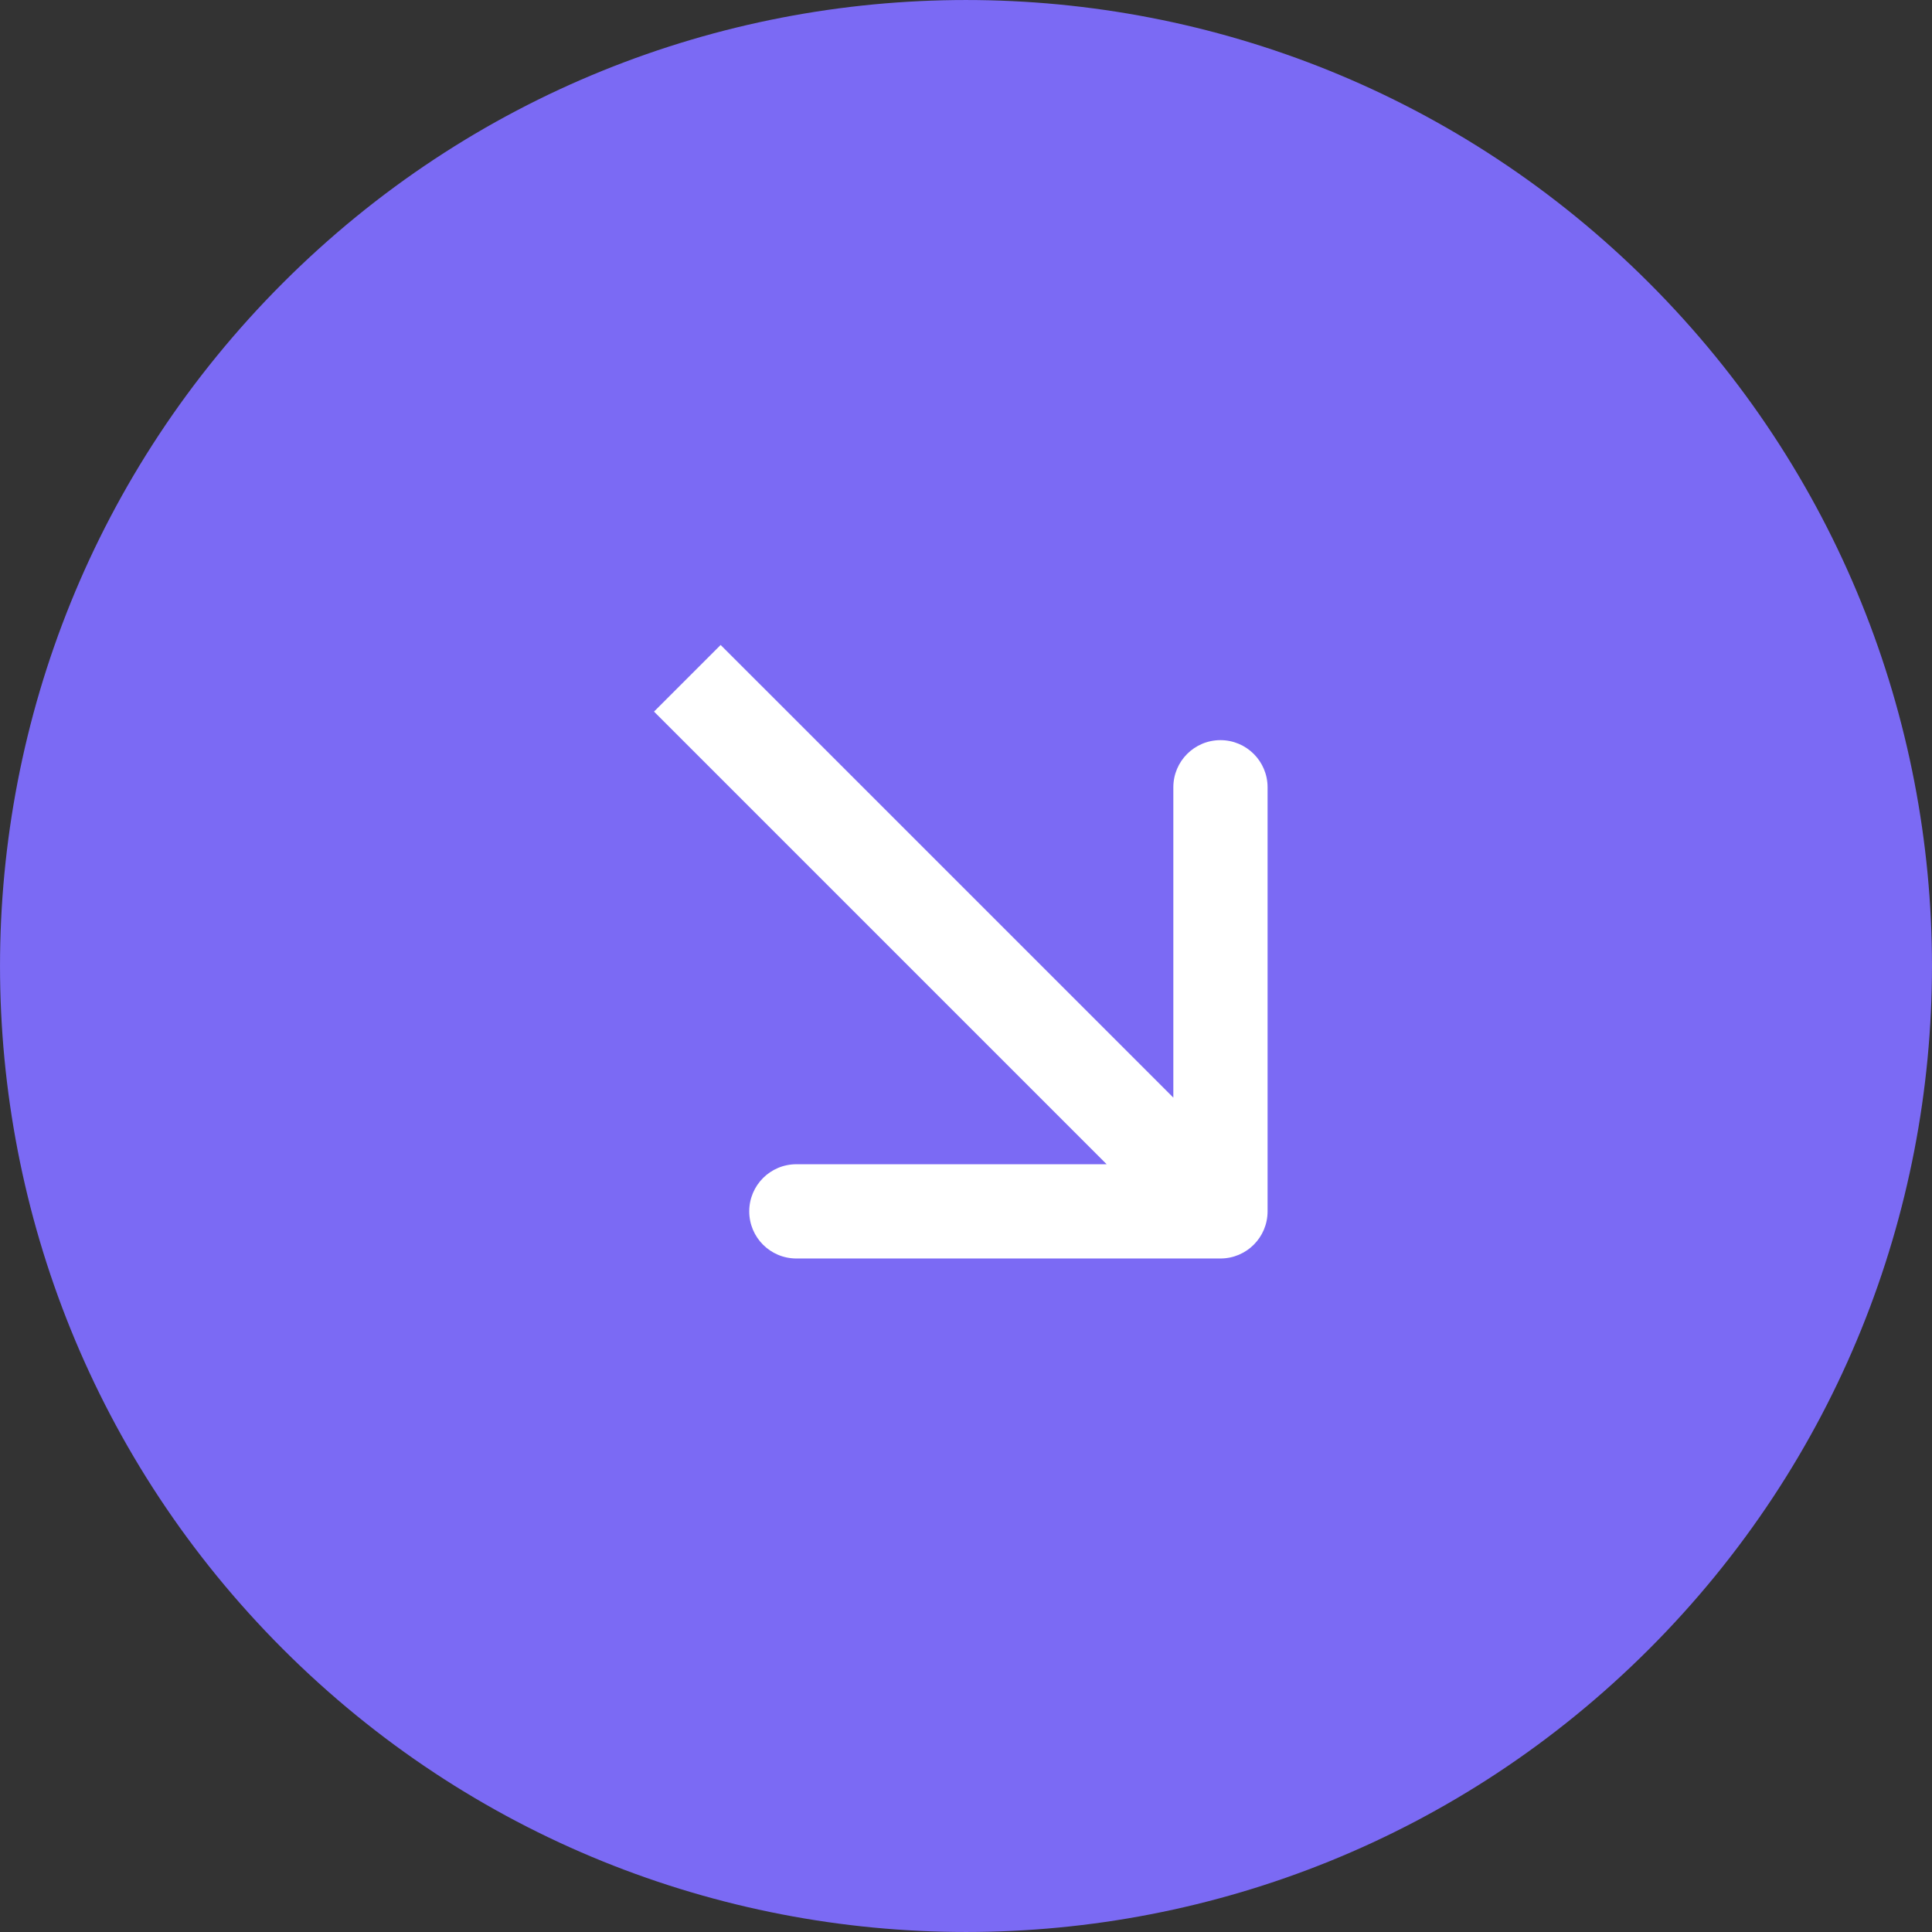 <?xml version="1.0" encoding="UTF-8"?> <svg xmlns="http://www.w3.org/2000/svg" width="41" height="41" viewBox="0 0 41 41" fill="none"><rect x="0" y="0" width="41" height="41" fill="#333333" stroke="none"/><path d="M34.996 34.996C26.99 43.001 14.01 43.001 6.004 34.996C-2.001 26.99 -2.001 14.01 6.004 6.004C14.01 -2.001 26.99 -2.001 34.996 6.004C43.001 14.01 43.001 26.99 34.996 34.996Z" fill="#7B6AF4"></path><path fill-rule="evenodd" clip-rule="evenodd" d="M26.9 16.707V25.707C26.9 26.26 26.452 26.707 25.9 26.707L16.9 26.707C16.347 26.707 15.9 26.26 15.9 25.707C15.9 25.155 16.347 24.707 16.9 24.707L23.485 24.707L13.879 15.101L15.293 13.687L24.9 23.293V16.707C24.9 16.155 25.347 15.707 25.9 15.707C26.452 15.707 26.9 16.155 26.9 16.707Z" fill="white"></path></svg> 